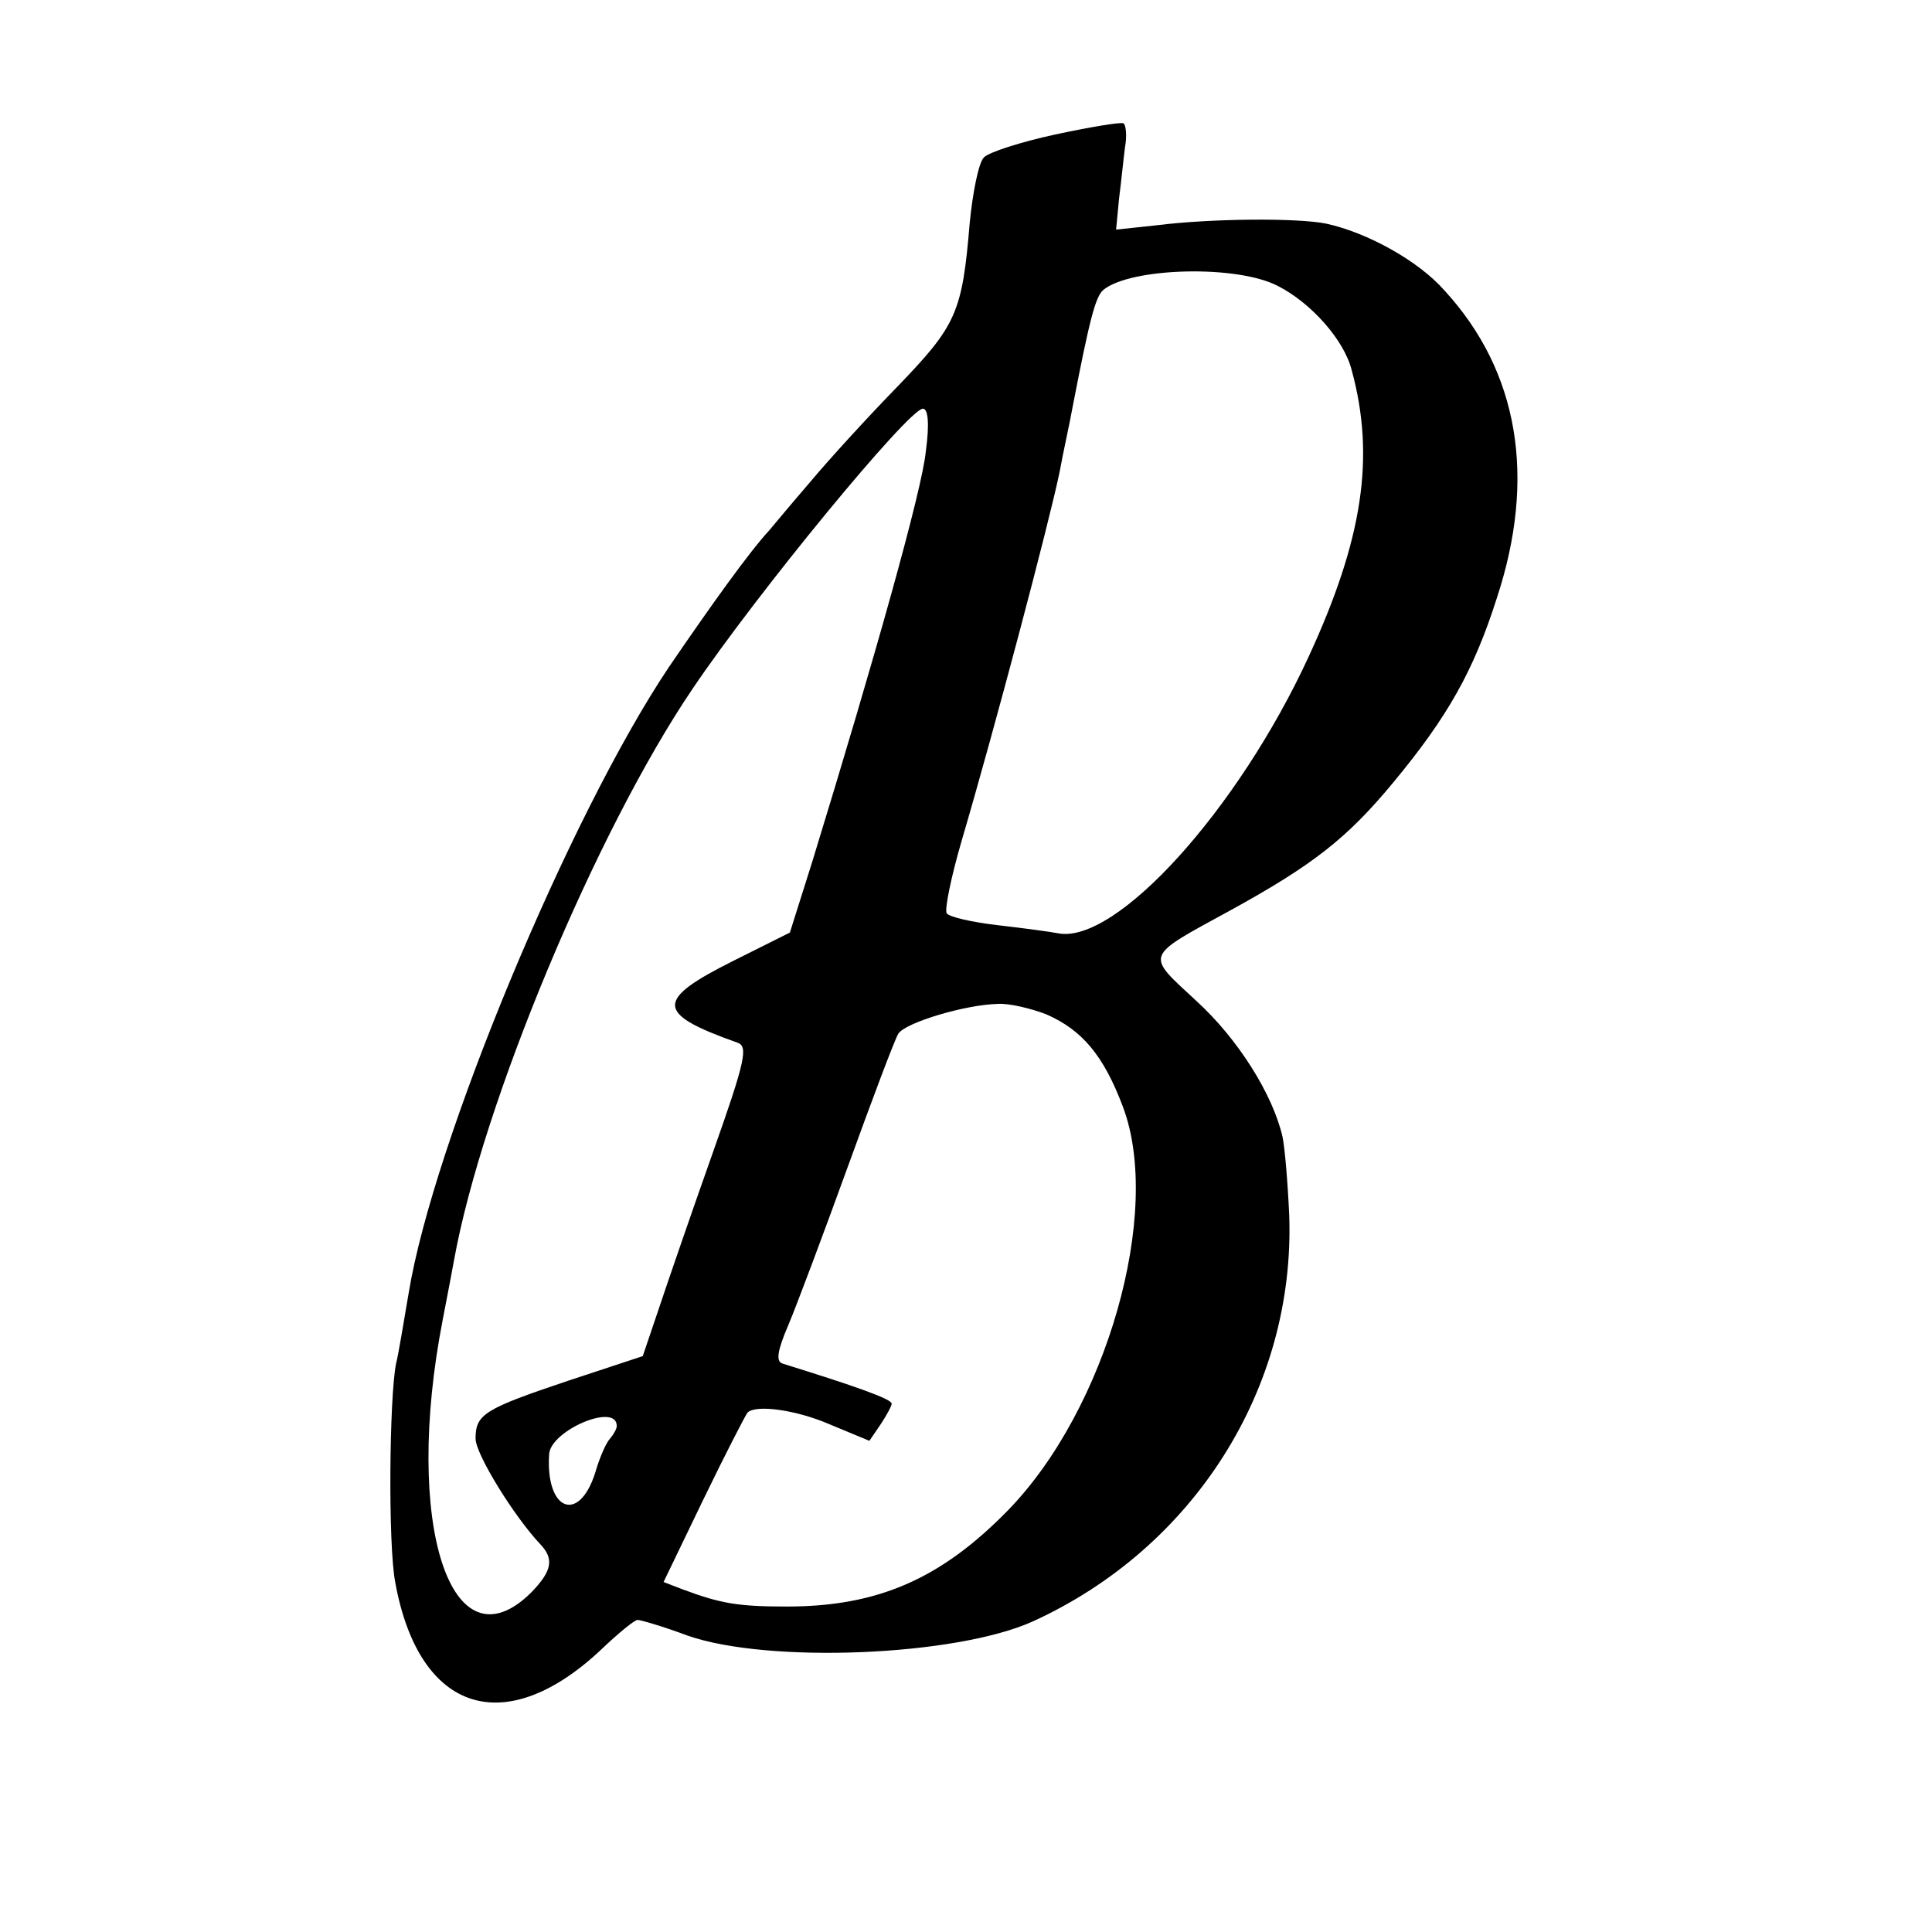 <?xml version="1.0" standalone="no"?>
<!DOCTYPE svg PUBLIC "-//W3C//DTD SVG 20010904//EN"
 "http://www.w3.org/TR/2001/REC-SVG-20010904/DTD/svg10.dtd">
<svg version="1.0" xmlns="http://www.w3.org/2000/svg"
 width="260pt" height="260pt" viewBox="0 0 260 260"
 preserveAspectRatio="xMidYMid meet">
<g transform="translate(0,260) scale(0.1,-0.1)"
fill="#000000" stroke="none">
<path d="M1420 2419 c-46 -10 -90 -24 -96 -31 -7 -7 -15 -47 -19 -88 -10 -121
-18 -138 -97 -220 -40 -41 -93 -99 -118 -129 -25 -29 -50 -59 -55 -65 -26 -28
-77 -99 -135 -184 -134 -200 -317 -640 -350 -842 -7 -41 -14 -84 -17 -95 -9
-45 -11 -244 -1 -295 32 -175 148 -212 278 -89 22 21 44 39 48 39 4 0 35 -9
67 -21 108 -38 361 -28 465 19 217 99 353 314 345 546 -2 45 -6 92 -9 106 -13
57 -60 132 -116 183 -69 64 -71 58 46 122 111 61 157 97 219 172 73 88 108
150 139 247 54 163 30 306 -70 415 -35 40 -104 78 -159 90 -39 8 -155 7 -227
-2 l-56 -6 4 42 c3 23 6 54 8 69 3 16 1 30 -2 32 -4 2 -45 -5 -92 -15z m300
-204 c45 -23 89 -73 99 -113 32 -117 15 -228 -58 -386 -95 -206 -259 -387
-337 -372 -10 2 -47 7 -82 11 -34 4 -65 11 -68 16 -3 5 6 49 20 97 45 153 118
429 132 497 2 11 6 31 9 45 3 14 7 34 9 45 22 113 30 146 41 155 37 30 180 34
235 5z m-474 -222 c-5 -52 -68 -276 -153 -553 l-30 -95 -76 -38 c-106 -53
-105 -71 5 -110 15 -5 12 -22 -33 -149 -28 -79 -60 -172 -72 -208 l-22 -65
-100 -33 c-113 -38 -125 -45 -125 -78 0 -21 52 -105 87 -142 19 -20 16 -36
-12 -65 -108 -107 -173 92 -119 368 2 11 9 46 15 79 38 210 191 577 321 769
87 129 291 377 310 377 7 0 9 -20 4 -57z m162 -758 c48 -21 77 -55 103 -124
54 -142 -22 -408 -155 -544 -90 -92 -175 -129 -297 -129 -66 0 -89 4 -140 23
l-26 10 54 112 c30 62 57 114 59 116 11 11 65 4 111 -16 l53 -22 15 22 c8 12
15 25 15 28 0 6 -44 22 -147 54 -9 3 -7 17 8 52 11 26 47 122 80 213 33 91 63
171 68 179 10 15 90 39 134 40 15 1 44 -6 65 -14z m-578 -554 c0 -4 -4 -11 -9
-17 -5 -5 -14 -25 -20 -46 -22 -69 -67 -51 -62 25 2 32 91 70 91 38z"/>
</g>
</svg>
